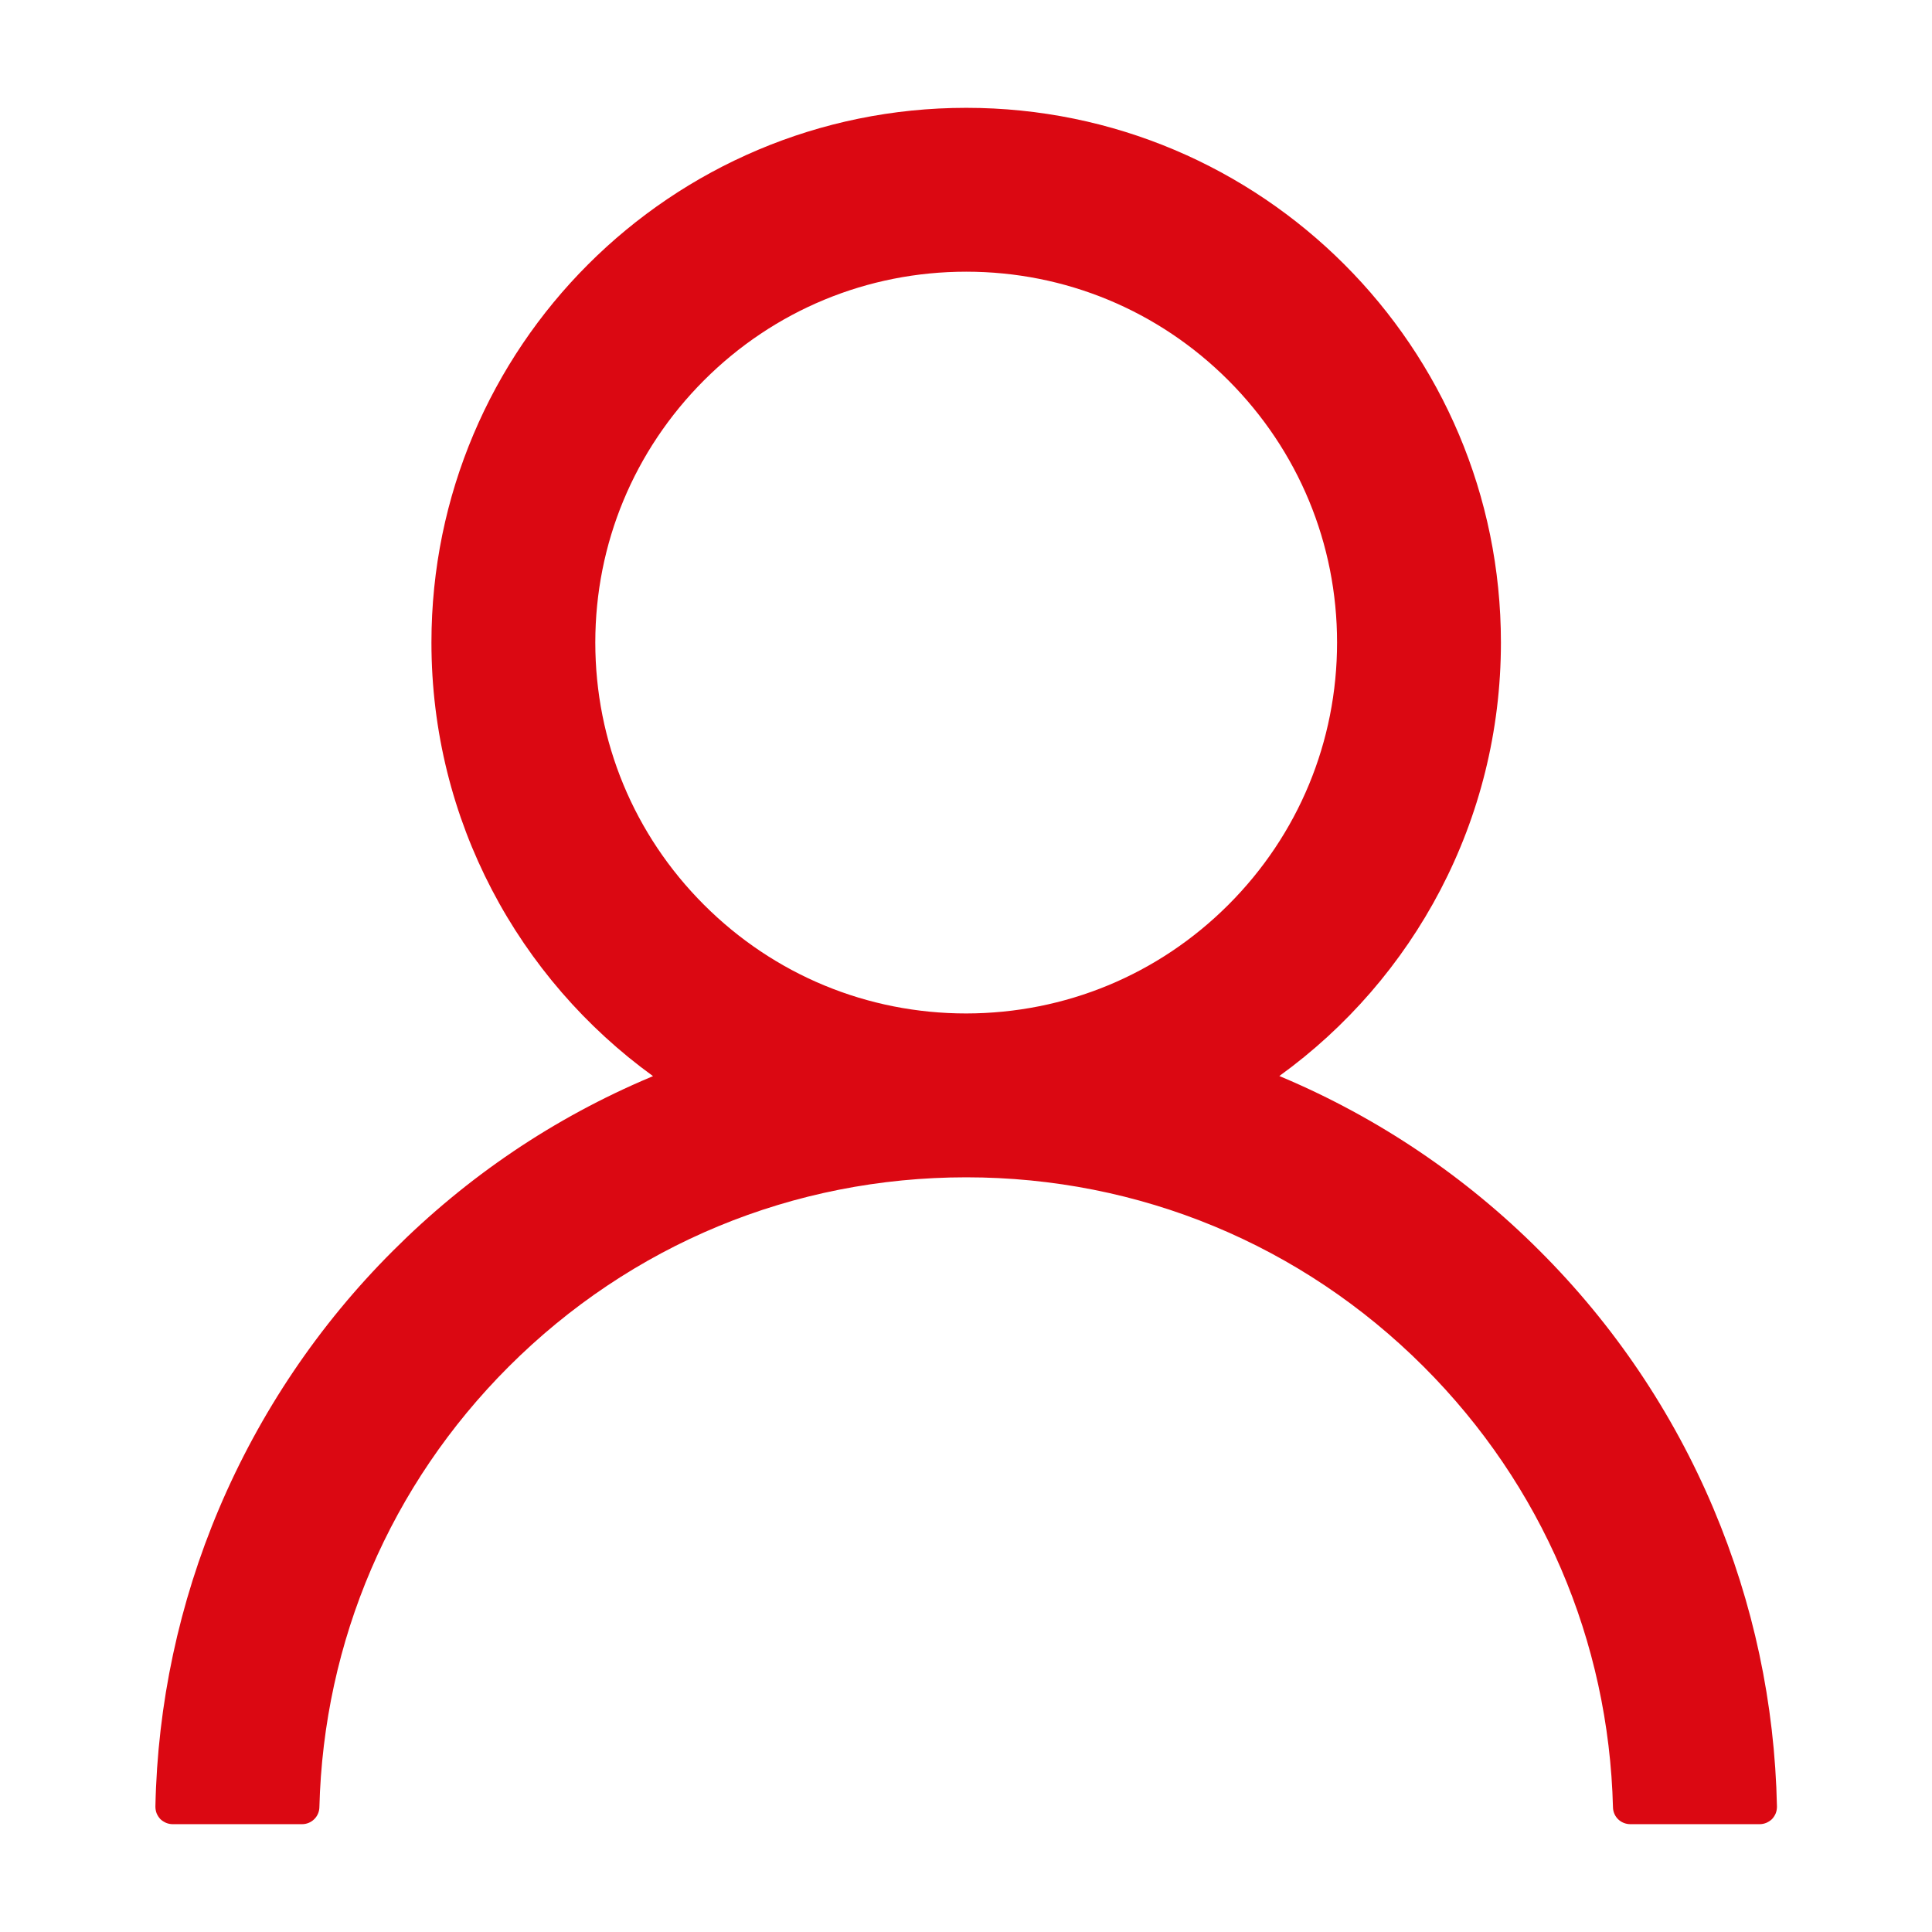 <svg width="16" height="16" viewBox="0 0 16 16" fill="none" xmlns="http://www.w3.org/2000/svg">
<path d="M8.002 0.893C10.448 0.893 12.43 2.875 12.43 5.321C12.43 6.798 11.707 8.108 10.595 8.911C10.602 8.915 10.609 8.916 10.616 8.92C11.414 9.257 12.139 9.746 12.75 10.358C13.364 10.97 13.853 11.695 14.19 12.493C14.521 13.277 14.698 14.107 14.716 14.961C14.716 14.98 14.713 14.999 14.706 15.017C14.699 15.034 14.688 15.051 14.675 15.065C14.662 15.078 14.645 15.088 14.628 15.096C14.611 15.103 14.592 15.107 14.573 15.107H13.502C13.423 15.107 13.36 15.046 13.358 14.968C13.323 13.589 12.77 12.298 11.791 11.319C10.779 10.307 9.434 9.75 8.002 9.75C6.57 9.75 5.224 10.307 4.212 11.319C3.233 12.298 2.68 13.589 2.645 14.968C2.643 15.044 2.58 15.107 2.502 15.107H1.43C1.411 15.107 1.392 15.103 1.375 15.096C1.358 15.088 1.341 15.078 1.328 15.065C1.315 15.051 1.304 15.034 1.297 15.017C1.29 14.999 1.287 14.98 1.287 14.961C1.304 14.113 1.483 13.275 1.814 12.494C2.152 11.697 2.64 10.972 3.253 10.36C3.869 9.743 4.587 9.258 5.387 8.921C5.394 8.917 5.401 8.916 5.408 8.912C4.296 8.107 3.573 6.798 3.573 5.321C3.573 2.875 5.556 0.893 8.002 0.893ZM8.002 2.25C7.182 2.25 6.41 2.57 5.83 3.15C5.25 3.731 4.93 4.502 4.93 5.321C4.93 6.141 5.25 6.913 5.83 7.493C6.41 8.073 7.182 8.393 8.002 8.393C8.821 8.392 9.593 8.073 10.173 7.493C10.753 6.913 11.073 6.141 11.073 5.321C11.073 4.502 10.753 3.731 10.173 3.15C9.593 2.57 8.821 2.25 8.002 2.25Z" fill="#DB0812"/>
</svg>
